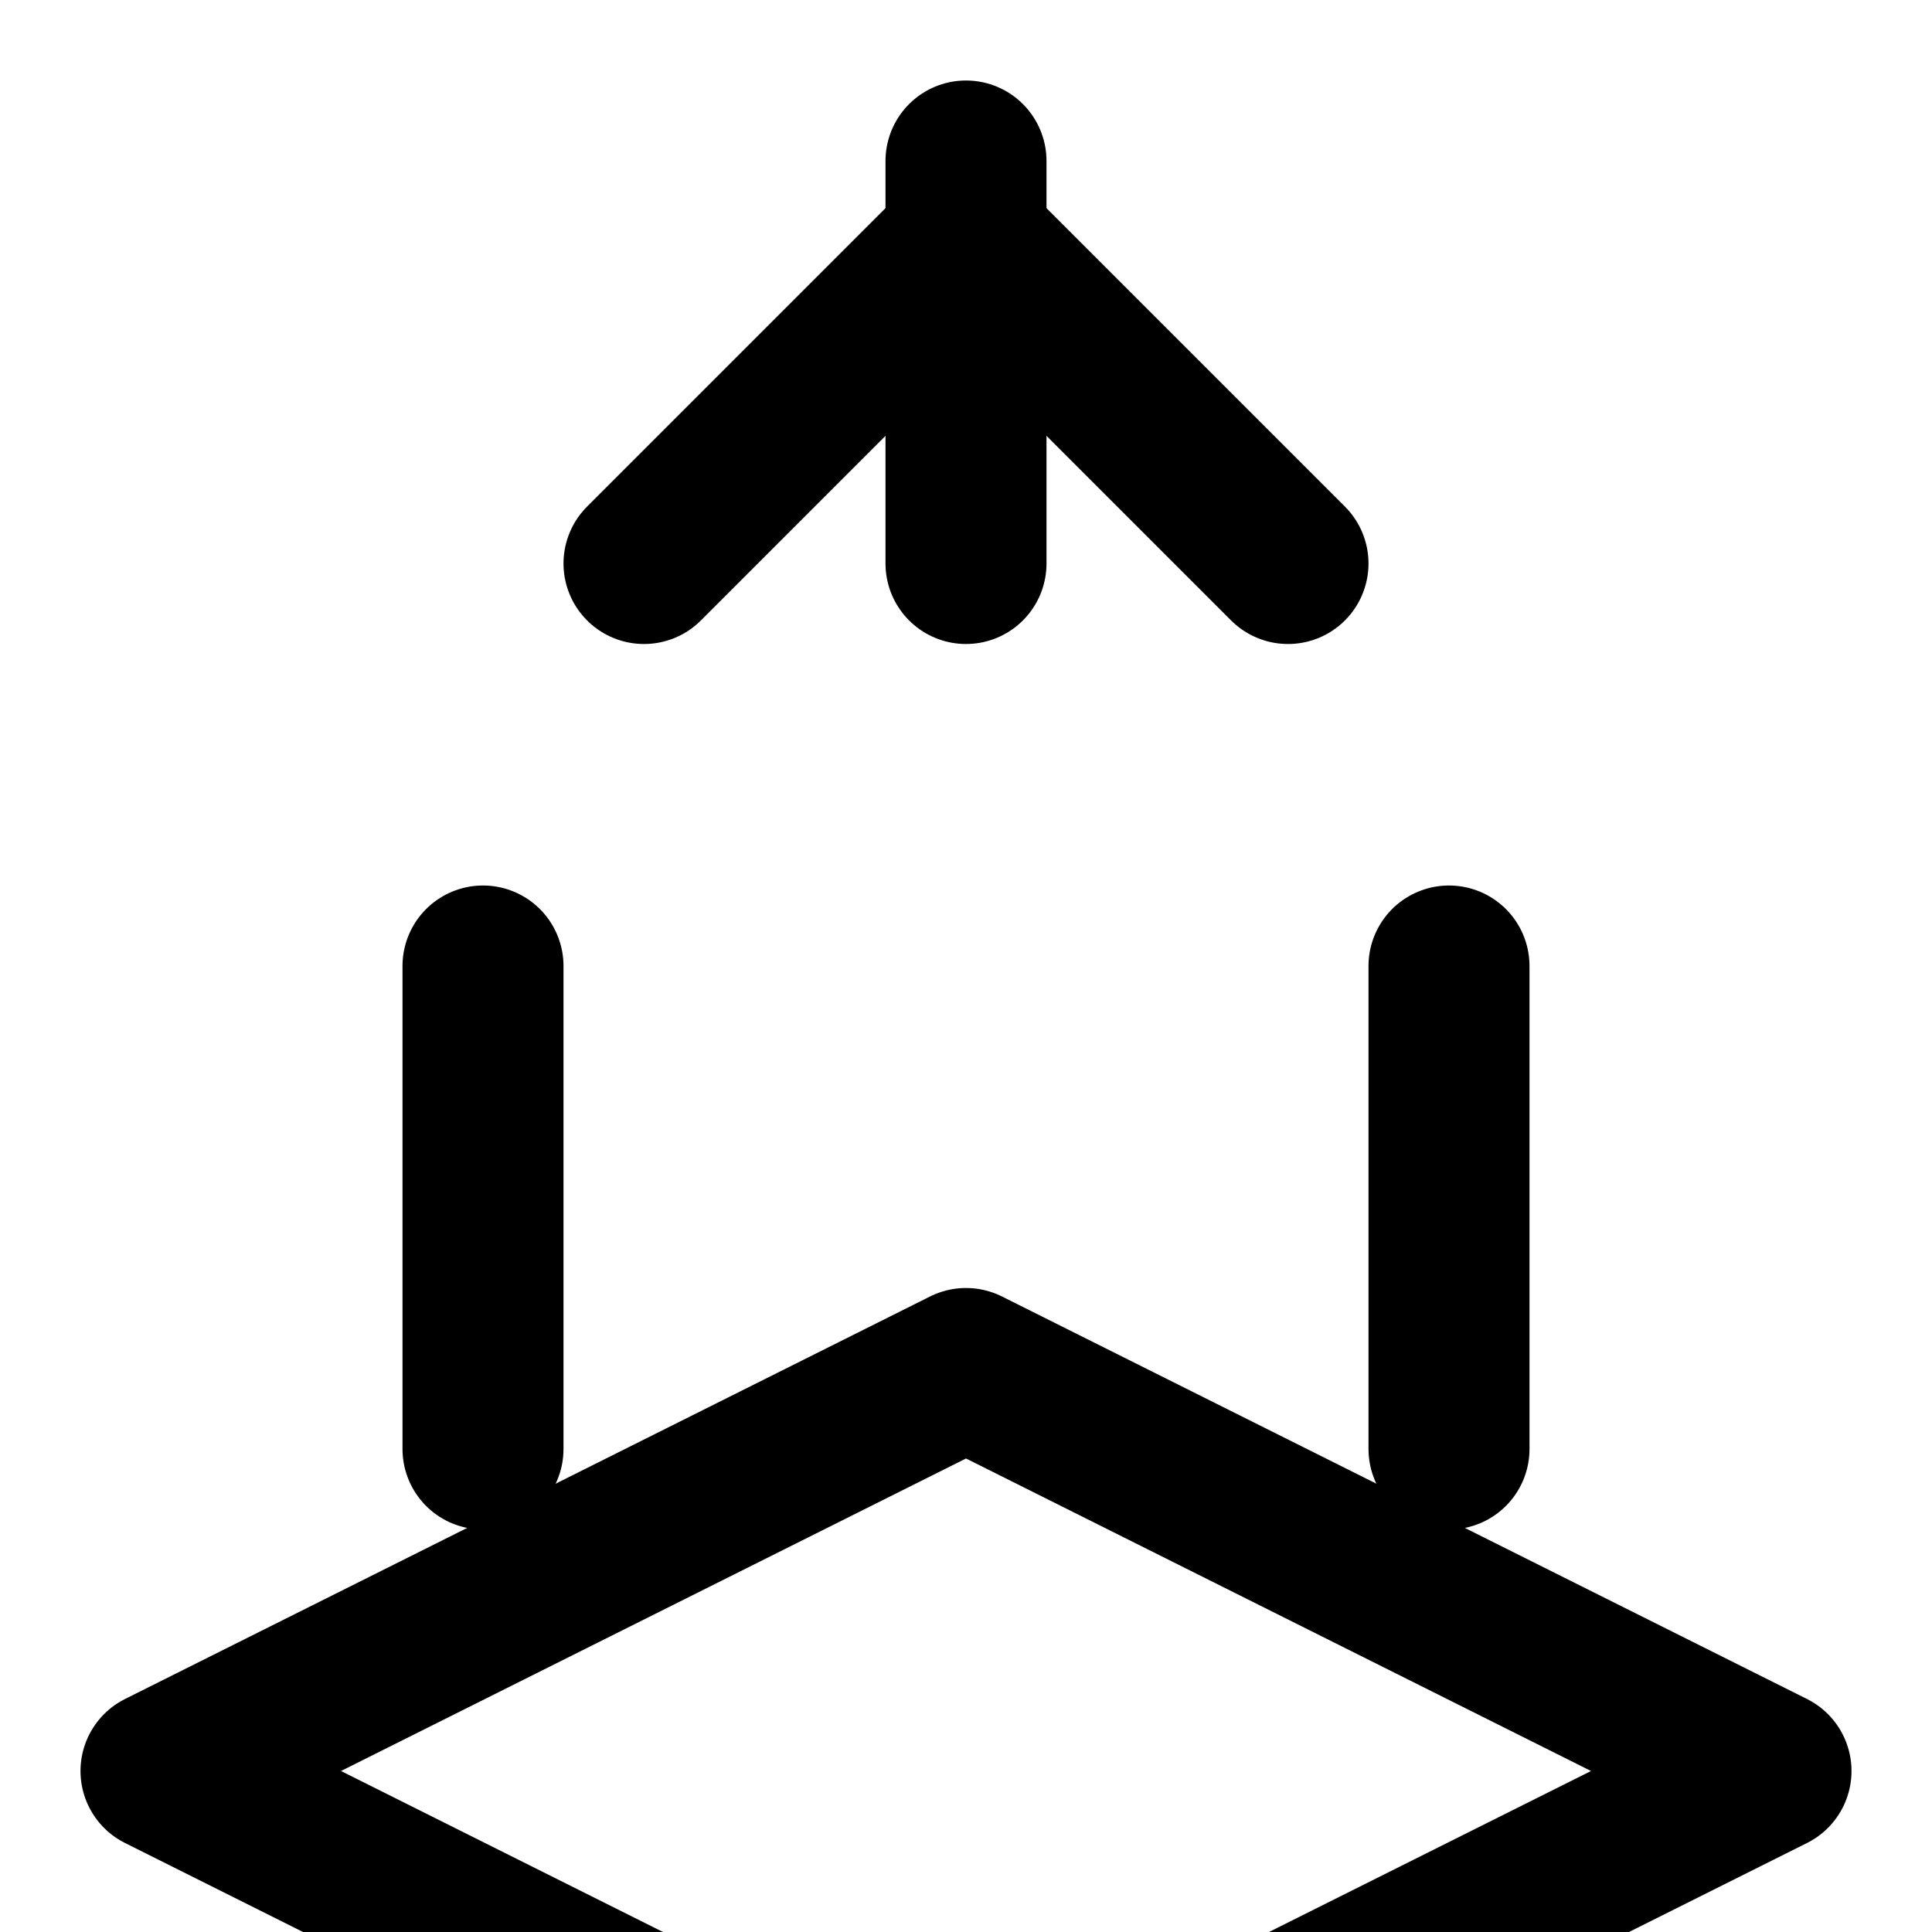 <svg xmlns="http://www.w3.org/2000/svg" viewBox="0 0 24 24" fill="none" stroke="currentColor" stroke-width="2" stroke-linecap="round" stroke-linejoin="round">
  <path d="M2 22l10-5 10 5-10 5z"/>
  <path d="M6 18v-6"/>
  <path d="M18 18v-6"/>
  <path d="M12 2v5"/>
  <path d="M8 7l4-4 4 4"/>
</svg> 